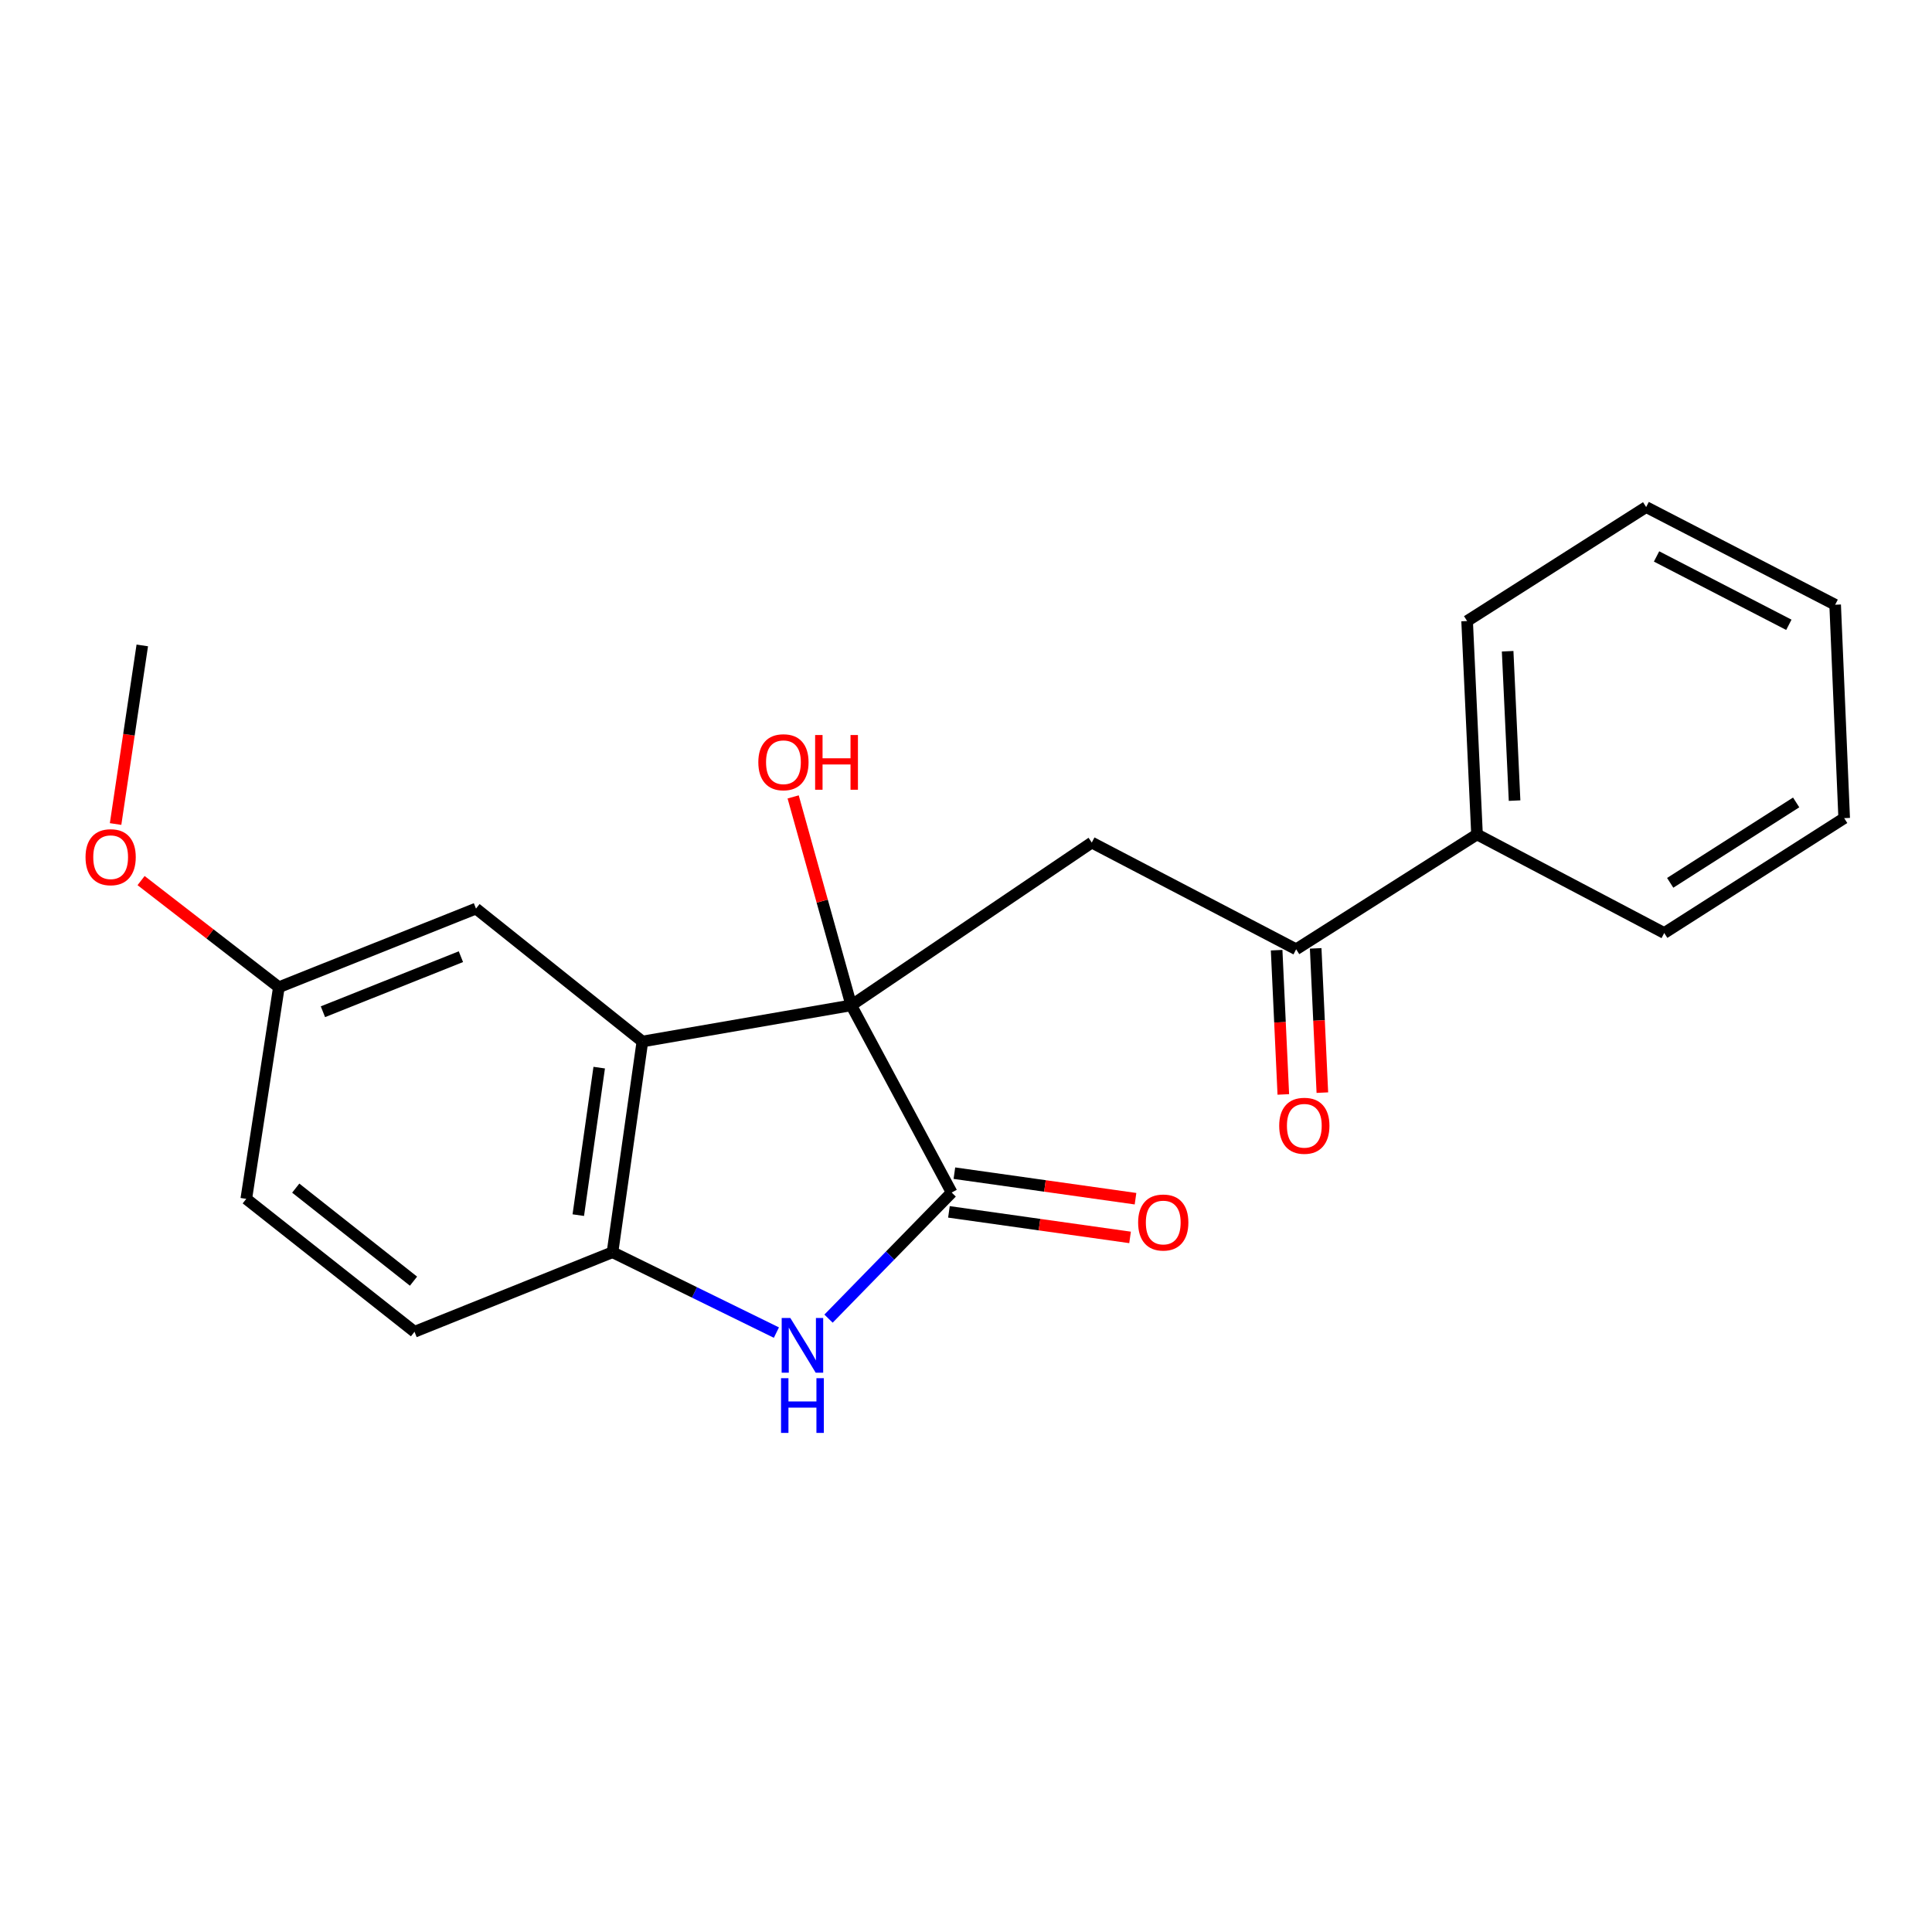<?xml version='1.0' encoding='iso-8859-1'?>
<svg version='1.1' baseProfile='full'
              xmlns='http://www.w3.org/2000/svg'
                      xmlns:rdkit='http://www.rdkit.org/xml'
                      xmlns:xlink='http://www.w3.org/1999/xlink'
                  xml:space='preserve'
width='1000px' height='1000px' viewBox='0 0 1000 1000'>
<!-- END OF HEADER -->
<rect style='opacity:1.0;fill:#FFFFFF;stroke:none' width='1000' height='1000' x='0' y='0'> </rect>
<path class='bond-0' d='M 440.619,520.363 L 492.578,617.245' style='fill:none;fill-rule:evenodd;stroke:#000000;stroke-width:6px;stroke-linecap:butt;stroke-linejoin:miter;stroke-opacity:1' />
<path class='bond-1' d='M 440.619,520.363 L 332.498,539.088' style='fill:none;fill-rule:evenodd;stroke:#000000;stroke-width:6px;stroke-linecap:butt;stroke-linejoin:miter;stroke-opacity:1' />
<path class='bond-3' d='M 440.619,520.363 L 565.105,436.113' style='fill:none;fill-rule:evenodd;stroke:#000000;stroke-width:6px;stroke-linecap:butt;stroke-linejoin:miter;stroke-opacity:1' />
<path class='bond-11' d='M 440.619,520.363 L 425.577,466.42' style='fill:none;fill-rule:evenodd;stroke:#000000;stroke-width:6px;stroke-linecap:butt;stroke-linejoin:miter;stroke-opacity:1' />
<path class='bond-11' d='M 425.577,466.42 L 410.535,412.477' style='fill:none;fill-rule:evenodd;stroke:#FF0000;stroke-width:6px;stroke-linecap:butt;stroke-linejoin:miter;stroke-opacity:1' />
<path class='bond-2' d='M 492.578,617.245 L 460.712,649.886' style='fill:none;fill-rule:evenodd;stroke:#000000;stroke-width:6px;stroke-linecap:butt;stroke-linejoin:miter;stroke-opacity:1' />
<path class='bond-2' d='M 460.712,649.886 L 428.846,682.526' style='fill:none;fill-rule:evenodd;stroke:#0000FF;stroke-width:6px;stroke-linecap:butt;stroke-linejoin:miter;stroke-opacity:1' />
<path class='bond-7' d='M 491.166,627.262 L 538.041,633.871' style='fill:none;fill-rule:evenodd;stroke:#000000;stroke-width:6px;stroke-linecap:butt;stroke-linejoin:miter;stroke-opacity:1' />
<path class='bond-7' d='M 538.041,633.871 L 584.916,640.481' style='fill:none;fill-rule:evenodd;stroke:#FF0000;stroke-width:6px;stroke-linecap:butt;stroke-linejoin:miter;stroke-opacity:1' />
<path class='bond-7' d='M 493.991,607.229 L 540.866,613.839' style='fill:none;fill-rule:evenodd;stroke:#000000;stroke-width:6px;stroke-linecap:butt;stroke-linejoin:miter;stroke-opacity:1' />
<path class='bond-7' d='M 540.866,613.839 L 587.741,620.449' style='fill:none;fill-rule:evenodd;stroke:#FF0000;stroke-width:6px;stroke-linecap:butt;stroke-linejoin:miter;stroke-opacity:1' />
<path class='bond-4' d='M 332.498,539.088 L 317.032,648.153' style='fill:none;fill-rule:evenodd;stroke:#000000;stroke-width:6px;stroke-linecap:butt;stroke-linejoin:miter;stroke-opacity:1' />
<path class='bond-4' d='M 310.148,552.607 L 299.322,628.953' style='fill:none;fill-rule:evenodd;stroke:#000000;stroke-width:6px;stroke-linecap:butt;stroke-linejoin:miter;stroke-opacity:1' />
<path class='bond-6' d='M 332.498,539.088 L 246.371,470.281' style='fill:none;fill-rule:evenodd;stroke:#000000;stroke-width:6px;stroke-linecap:butt;stroke-linejoin:miter;stroke-opacity:1' />
<path class='bond-21' d='M 401.865,689.75 L 359.449,668.952' style='fill:none;fill-rule:evenodd;stroke:#0000FF;stroke-width:6px;stroke-linecap:butt;stroke-linejoin:miter;stroke-opacity:1' />
<path class='bond-21' d='M 359.449,668.952 L 317.032,648.153' style='fill:none;fill-rule:evenodd;stroke:#000000;stroke-width:6px;stroke-linecap:butt;stroke-linejoin:miter;stroke-opacity:1' />
<path class='bond-5' d='M 565.105,436.113 L 670.889,491.343' style='fill:none;fill-rule:evenodd;stroke:#000000;stroke-width:6px;stroke-linecap:butt;stroke-linejoin:miter;stroke-opacity:1' />
<path class='bond-8' d='M 317.032,648.153 L 214.553,689.323' style='fill:none;fill-rule:evenodd;stroke:#000000;stroke-width:6px;stroke-linecap:butt;stroke-linejoin:miter;stroke-opacity:1' />
<path class='bond-9' d='M 660.785,491.811 L 662.513,529.146' style='fill:none;fill-rule:evenodd;stroke:#000000;stroke-width:6px;stroke-linecap:butt;stroke-linejoin:miter;stroke-opacity:1' />
<path class='bond-9' d='M 662.513,529.146 L 664.242,566.481' style='fill:none;fill-rule:evenodd;stroke:#FF0000;stroke-width:6px;stroke-linecap:butt;stroke-linejoin:miter;stroke-opacity:1' />
<path class='bond-9' d='M 680.994,490.875 L 682.722,528.21' style='fill:none;fill-rule:evenodd;stroke:#000000;stroke-width:6px;stroke-linecap:butt;stroke-linejoin:miter;stroke-opacity:1' />
<path class='bond-9' d='M 682.722,528.21 L 684.451,565.545' style='fill:none;fill-rule:evenodd;stroke:#FF0000;stroke-width:6px;stroke-linecap:butt;stroke-linejoin:miter;stroke-opacity:1' />
<path class='bond-10' d='M 670.889,491.343 L 764.501,431.899' style='fill:none;fill-rule:evenodd;stroke:#000000;stroke-width:6px;stroke-linecap:butt;stroke-linejoin:miter;stroke-opacity:1' />
<path class='bond-12' d='M 246.371,470.281 L 144.341,510.989' style='fill:none;fill-rule:evenodd;stroke:#000000;stroke-width:6px;stroke-linecap:butt;stroke-linejoin:miter;stroke-opacity:1' />
<path class='bond-12' d='M 238.564,495.177 L 167.143,523.673' style='fill:none;fill-rule:evenodd;stroke:#000000;stroke-width:6px;stroke-linecap:butt;stroke-linejoin:miter;stroke-opacity:1' />
<path class='bond-22' d='M 214.553,689.323 L 127.471,620.527' style='fill:none;fill-rule:evenodd;stroke:#000000;stroke-width:6px;stroke-linecap:butt;stroke-linejoin:miter;stroke-opacity:1' />
<path class='bond-22' d='M 214.032,663.129 L 153.074,614.972' style='fill:none;fill-rule:evenodd;stroke:#000000;stroke-width:6px;stroke-linecap:butt;stroke-linejoin:miter;stroke-opacity:1' />
<path class='bond-15' d='M 764.501,431.899 L 759.376,321.451' style='fill:none;fill-rule:evenodd;stroke:#000000;stroke-width:6px;stroke-linecap:butt;stroke-linejoin:miter;stroke-opacity:1' />
<path class='bond-15' d='M 783.941,414.394 L 780.353,337.08' style='fill:none;fill-rule:evenodd;stroke:#000000;stroke-width:6px;stroke-linecap:butt;stroke-linejoin:miter;stroke-opacity:1' />
<path class='bond-16' d='M 764.501,431.899 L 861.406,482.925' style='fill:none;fill-rule:evenodd;stroke:#000000;stroke-width:6px;stroke-linecap:butt;stroke-linejoin:miter;stroke-opacity:1' />
<path class='bond-13' d='M 144.341,510.989 L 127.471,620.527' style='fill:none;fill-rule:evenodd;stroke:#000000;stroke-width:6px;stroke-linecap:butt;stroke-linejoin:miter;stroke-opacity:1' />
<path class='bond-14' d='M 144.341,510.989 L 108.682,483.39' style='fill:none;fill-rule:evenodd;stroke:#000000;stroke-width:6px;stroke-linecap:butt;stroke-linejoin:miter;stroke-opacity:1' />
<path class='bond-14' d='M 108.682,483.39 L 73.023,455.791' style='fill:none;fill-rule:evenodd;stroke:#FF0000;stroke-width:6px;stroke-linecap:butt;stroke-linejoin:miter;stroke-opacity:1' />
<path class='bond-17' d='M 59.826,426.51 L 66.736,380.291' style='fill:none;fill-rule:evenodd;stroke:#FF0000;stroke-width:6px;stroke-linecap:butt;stroke-linejoin:miter;stroke-opacity:1' />
<path class='bond-17' d='M 66.736,380.291 L 73.646,334.072' style='fill:none;fill-rule:evenodd;stroke:#000000;stroke-width:6px;stroke-linecap:butt;stroke-linejoin:miter;stroke-opacity:1' />
<path class='bond-18' d='M 759.376,321.451 L 852.043,262.456' style='fill:none;fill-rule:evenodd;stroke:#000000;stroke-width:6px;stroke-linecap:butt;stroke-linejoin:miter;stroke-opacity:1' />
<path class='bond-19' d='M 861.406,482.925 L 954.545,423.469' style='fill:none;fill-rule:evenodd;stroke:#000000;stroke-width:6px;stroke-linecap:butt;stroke-linejoin:miter;stroke-opacity:1' />
<path class='bond-19' d='M 864.491,456.954 L 929.689,415.335' style='fill:none;fill-rule:evenodd;stroke:#000000;stroke-width:6px;stroke-linecap:butt;stroke-linejoin:miter;stroke-opacity:1' />
<path class='bond-23' d='M 852.043,262.456 L 949.87,313.01' style='fill:none;fill-rule:evenodd;stroke:#000000;stroke-width:6px;stroke-linecap:butt;stroke-linejoin:miter;stroke-opacity:1' />
<path class='bond-23' d='M 857.43,288.012 L 925.908,323.399' style='fill:none;fill-rule:evenodd;stroke:#000000;stroke-width:6px;stroke-linecap:butt;stroke-linejoin:miter;stroke-opacity:1' />
<path class='bond-20' d='M 954.545,423.469 L 949.87,313.01' style='fill:none;fill-rule:evenodd;stroke:#000000;stroke-width:6px;stroke-linecap:butt;stroke-linejoin:miter;stroke-opacity:1' />
<path  class='atom-3' d='M 409.082 682.198
L 418.362 697.198
Q 419.282 698.678, 420.762 701.358
Q 422.242 704.038, 422.322 704.198
L 422.322 682.198
L 426.082 682.198
L 426.082 710.518
L 422.202 710.518
L 412.242 694.118
Q 411.082 692.198, 409.842 689.998
Q 408.642 687.798, 408.282 687.118
L 408.282 710.518
L 404.602 710.518
L 404.602 682.198
L 409.082 682.198
' fill='#0000FF'/>
<path  class='atom-3' d='M 404.262 713.35
L 408.102 713.35
L 408.102 725.39
L 422.582 725.39
L 422.582 713.35
L 426.422 713.35
L 426.422 741.67
L 422.582 741.67
L 422.582 728.59
L 408.102 728.59
L 408.102 741.67
L 404.262 741.67
L 404.262 713.35
' fill='#0000FF'/>
<path  class='atom-8' d='M 589.094 632.768
Q 589.094 625.968, 592.454 622.168
Q 595.814 618.368, 602.094 618.368
Q 608.374 618.368, 611.734 622.168
Q 615.094 625.968, 615.094 632.768
Q 615.094 639.648, 611.694 643.568
Q 608.294 647.448, 602.094 647.448
Q 595.854 647.448, 592.454 643.568
Q 589.094 639.688, 589.094 632.768
M 602.094 644.248
Q 606.414 644.248, 608.734 641.368
Q 611.094 638.448, 611.094 632.768
Q 611.094 627.208, 608.734 624.408
Q 606.414 621.568, 602.094 621.568
Q 597.774 621.568, 595.414 624.368
Q 593.094 627.168, 593.094 632.768
Q 593.094 638.488, 595.414 641.368
Q 597.774 644.248, 602.094 644.248
' fill='#FF0000'/>
<path  class='atom-10' d='M 662.115 582.697
Q 662.115 575.897, 665.475 572.097
Q 668.835 568.297, 675.115 568.297
Q 681.395 568.297, 684.755 572.097
Q 688.115 575.897, 688.115 582.697
Q 688.115 589.577, 684.715 593.497
Q 681.315 597.377, 675.115 597.377
Q 668.875 597.377, 665.475 593.497
Q 662.115 589.617, 662.115 582.697
M 675.115 594.177
Q 679.435 594.177, 681.755 591.297
Q 684.115 588.377, 684.115 582.697
Q 684.115 577.137, 681.755 574.337
Q 679.435 571.497, 675.115 571.497
Q 670.795 571.497, 668.435 574.297
Q 666.115 577.097, 666.115 582.697
Q 666.115 588.417, 668.435 591.297
Q 670.795 594.177, 675.115 594.177
' fill='#FF0000'/>
<path  class='atom-12' d='M 392.508 394.53
Q 392.508 387.73, 395.868 383.93
Q 399.228 380.13, 405.508 380.13
Q 411.788 380.13, 415.148 383.93
Q 418.508 387.73, 418.508 394.53
Q 418.508 401.41, 415.108 405.33
Q 411.708 409.21, 405.508 409.21
Q 399.268 409.21, 395.868 405.33
Q 392.508 401.45, 392.508 394.53
M 405.508 406.01
Q 409.828 406.01, 412.148 403.13
Q 414.508 400.21, 414.508 394.53
Q 414.508 388.97, 412.148 386.17
Q 409.828 383.33, 405.508 383.33
Q 401.188 383.33, 398.828 386.13
Q 396.508 388.93, 396.508 394.53
Q 396.508 400.25, 398.828 403.13
Q 401.188 406.01, 405.508 406.01
' fill='#FF0000'/>
<path  class='atom-12' d='M 421.908 380.45
L 425.748 380.45
L 425.748 392.49
L 440.228 392.49
L 440.228 380.45
L 444.068 380.45
L 444.068 408.77
L 440.228 408.77
L 440.228 395.69
L 425.748 395.69
L 425.748 408.77
L 421.908 408.77
L 421.908 380.45
' fill='#FF0000'/>
<path  class='atom-15' d='M 44.271 443.679
Q 44.271 436.879, 47.631 433.079
Q 50.991 429.279, 57.271 429.279
Q 63.551 429.279, 66.911 433.079
Q 70.271 436.879, 70.271 443.679
Q 70.271 450.559, 66.871 454.479
Q 63.471 458.359, 57.271 458.359
Q 51.031 458.359, 47.631 454.479
Q 44.271 450.599, 44.271 443.679
M 57.271 455.159
Q 61.591 455.159, 63.911 452.279
Q 66.271 449.359, 66.271 443.679
Q 66.271 438.119, 63.911 435.319
Q 61.591 432.479, 57.271 432.479
Q 52.951 432.479, 50.591 435.279
Q 48.271 438.079, 48.271 443.679
Q 48.271 449.399, 50.591 452.279
Q 52.951 455.159, 57.271 455.159
' fill='#FF0000'/>
</svg>
